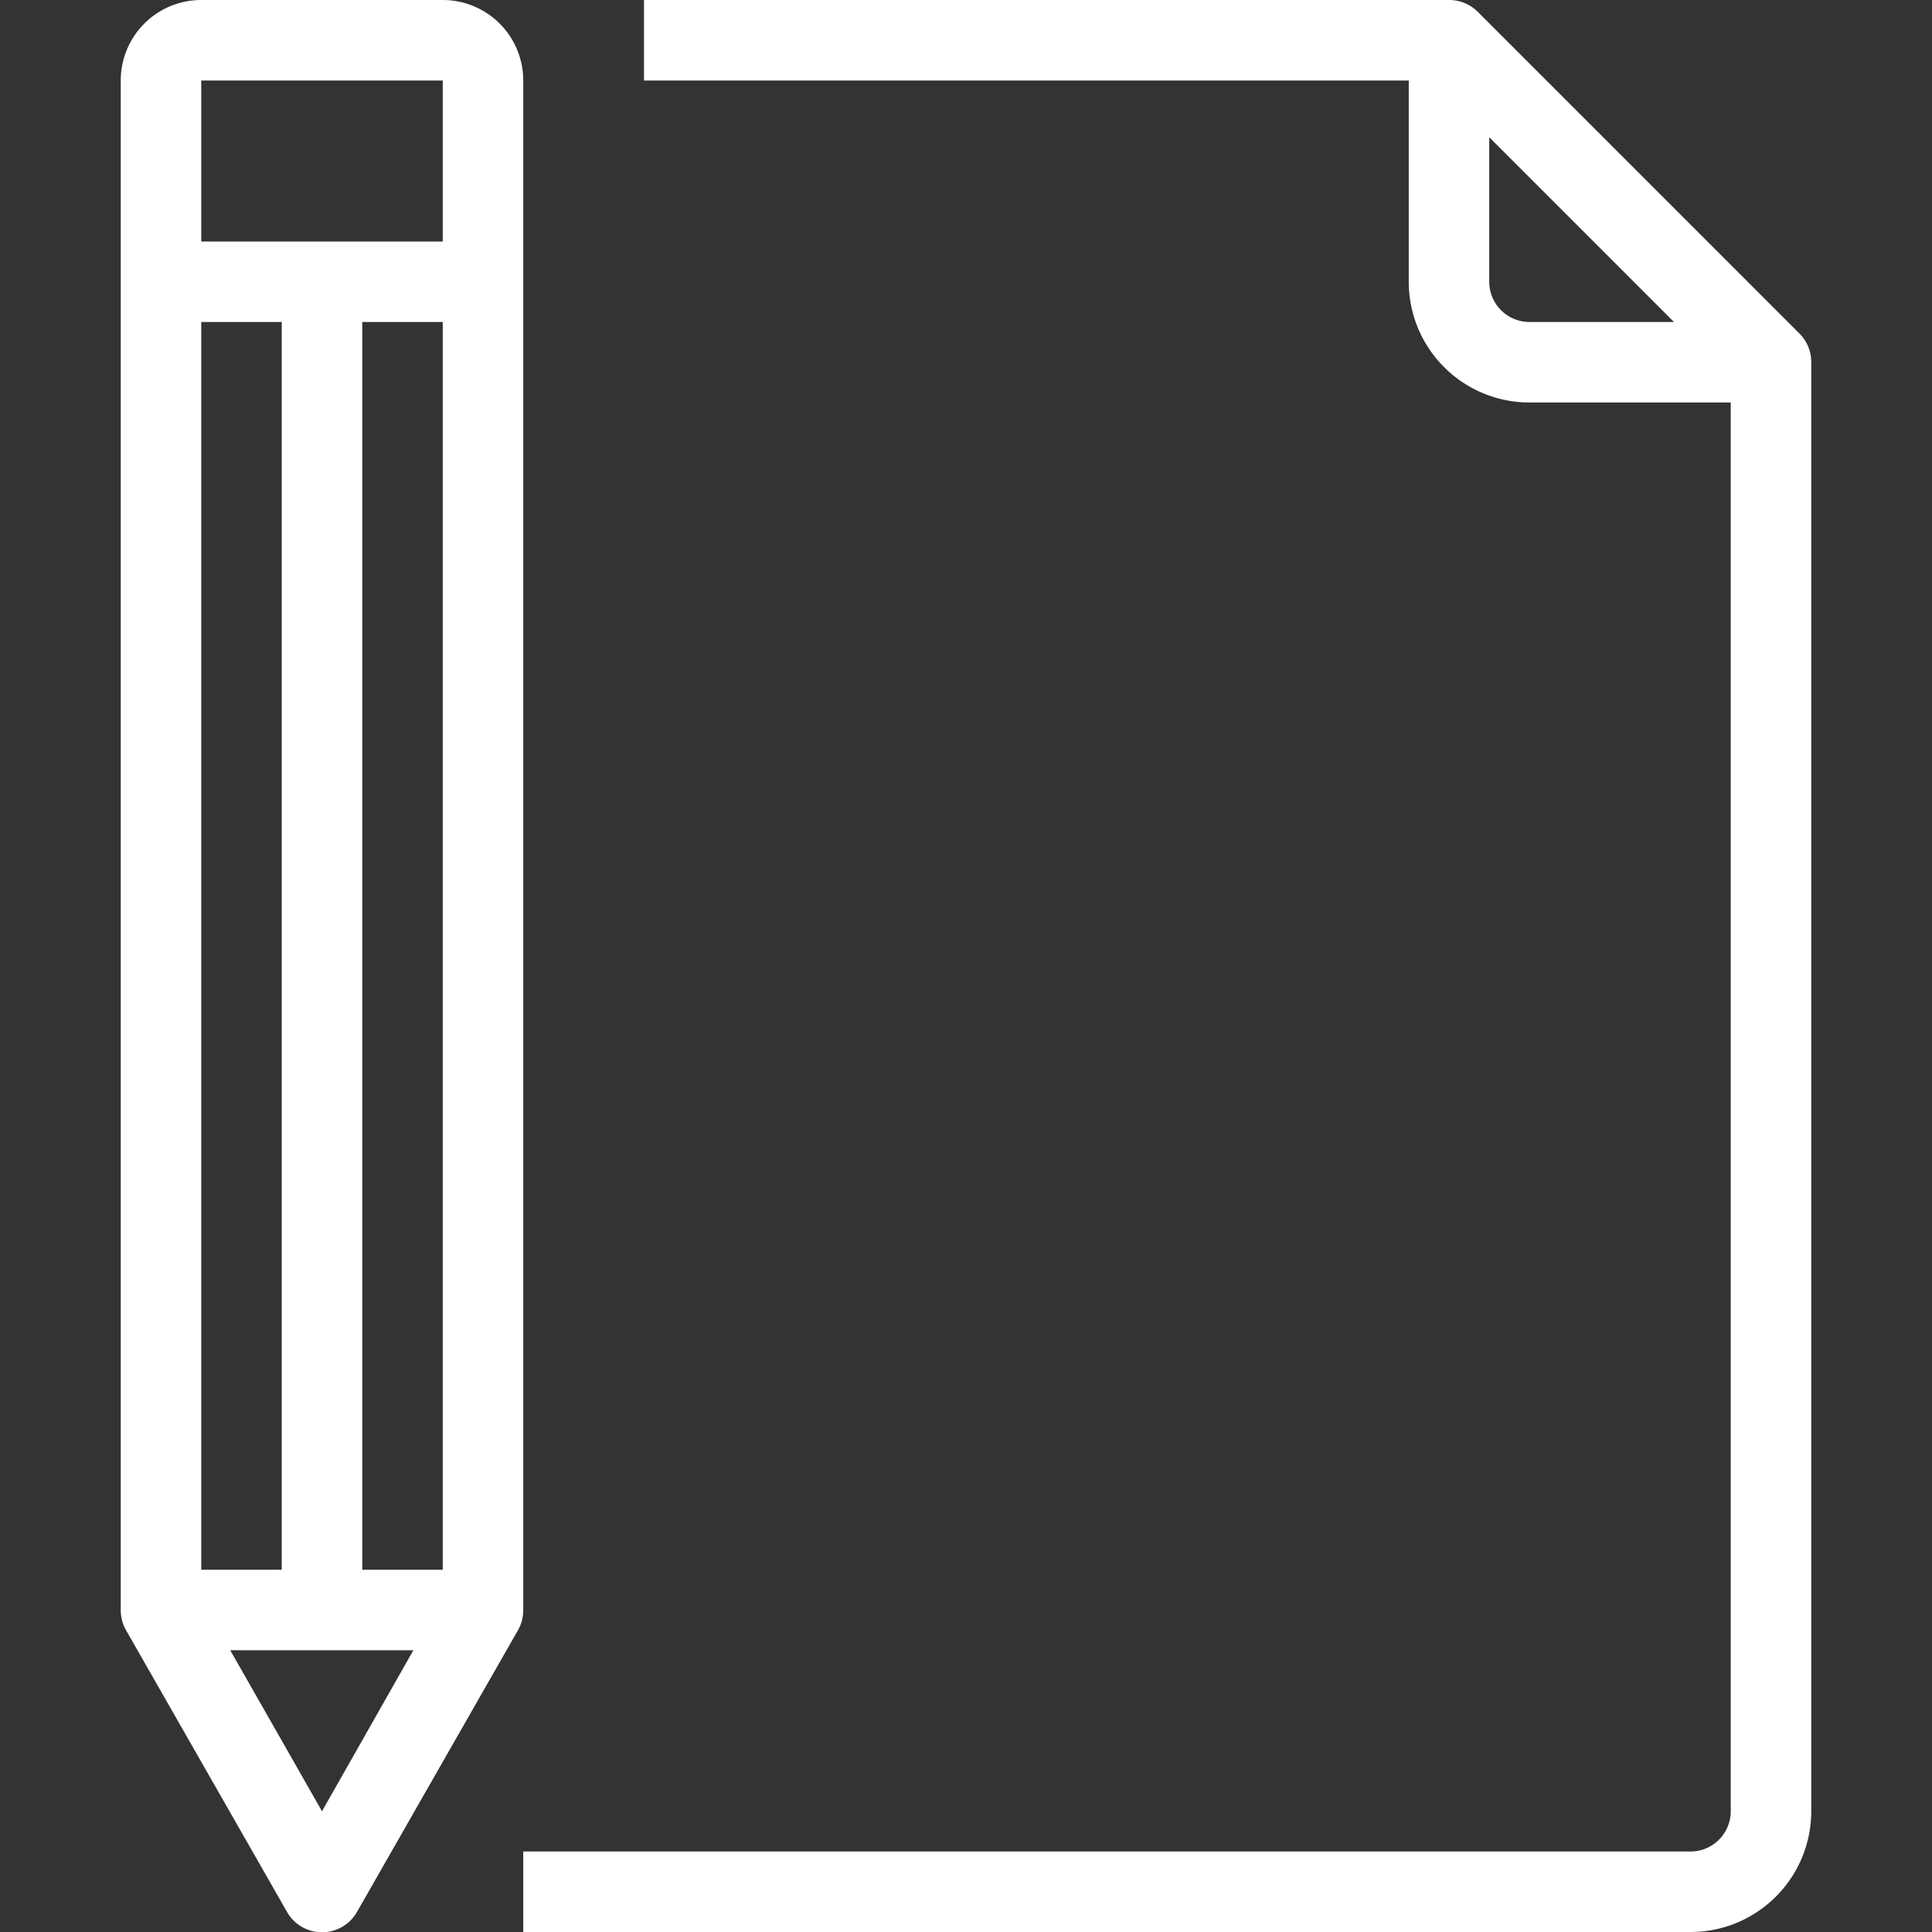 <svg viewBox="0 0 48 48" xmlns="http://www.w3.org/2000/svg"><rect x="0" y="0" width="48" height="48" fill="#333333" stroke="none"/><title></title><g data-name="47-Document" id="_47-Document"><path d="M44.71,8.29l-8-8A1,1,0,0,0,36,0H16V2H35V7a3,3,0,0,0,3,3h5V45a1,1,0,0,1-1,1H13v2H42a3,3,0,0,0,3-3V9A1,1,0,0,0,44.71,8.29ZM38,8a1,1,0,0,1-1-1V3.41L41.59,8Z" fill="#ffffff" opacity="1" original-fill="#696766"></path><path d="M13,2a2,2,0,0,0-2-2H5A2,2,0,0,0,3,2V40a1,1,0,0,0,.13.5l4,7a1,1,0,0,0,1.74,0l4-7A1,1,0,0,0,13,40ZM5,8H7V39H5ZM8,45,5.72,41h4.55Zm3-6H9V8h2ZM11,6H5V2h6Z" fill="#ffffff" opacity="1" original-fill="#696766"></path></g></svg>